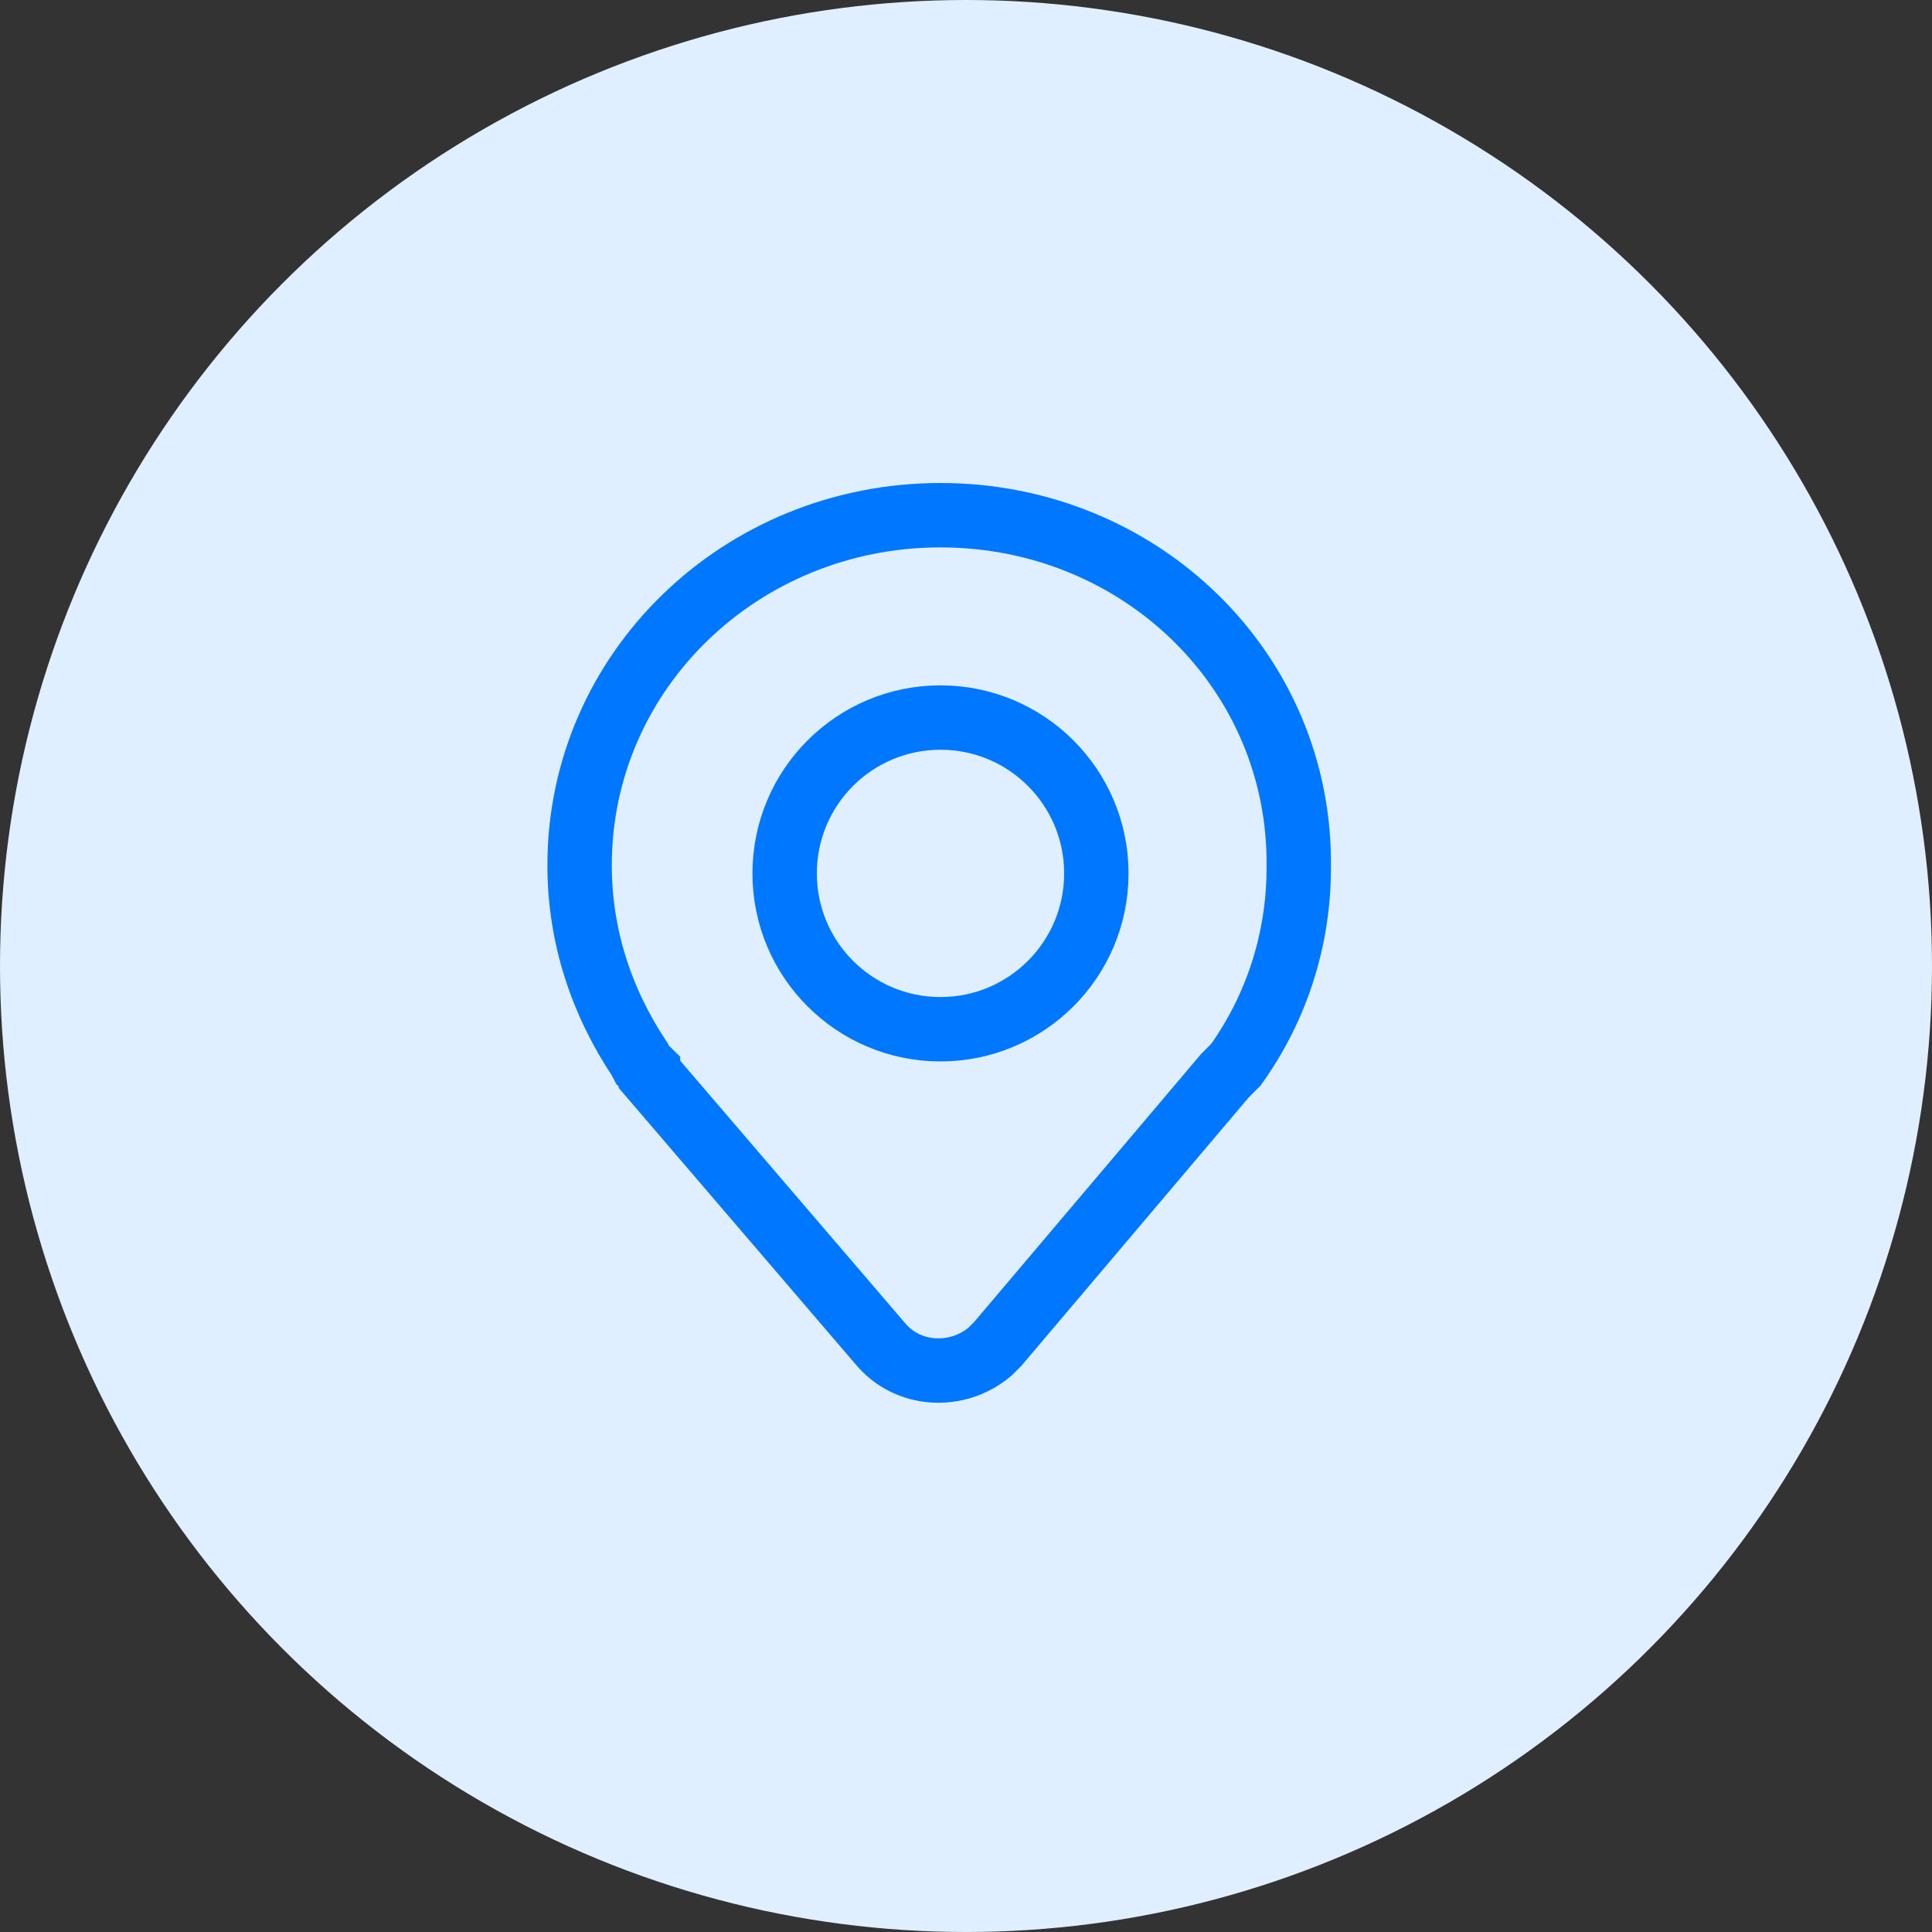 <svg width="30" height="30" viewBox="0 0 30 30" fill="none" xmlns="http://www.w3.org/2000/svg">
<rect x="0" y="0" width="30" height="30" fill="#333333" stroke="none"/>
<circle cx="15" cy="15" r="15" fill="#E0EFFF"/>
<path d="M19.19 16.534C19.827 15.643 20.167 14.581 20.167 13.477C20.209 10.42 17.704 8 14.604 8C11.505 8 9 10.42 9 13.435C9 14.539 9.34 15.558 9.934 16.449L9.977 16.534L10.019 16.577L10.062 16.619C10.062 16.662 10.104 16.662 10.104 16.704L13.67 20.865C14.095 21.375 14.859 21.417 15.369 20.992C15.411 20.95 15.454 20.907 15.496 20.865L19.02 16.704L19.19 16.534Z" stroke="#0077FF" stroke-miterlimit="10"/>
<path d="M14.604 15.982C15.94 15.982 17.024 14.899 17.024 13.562C17.024 12.225 15.94 11.142 14.604 11.142C13.267 11.142 12.184 12.225 12.184 13.562C12.184 14.899 13.267 15.982 14.604 15.982Z" stroke="#0077FF" stroke-miterlimit="10"/>
</svg>
